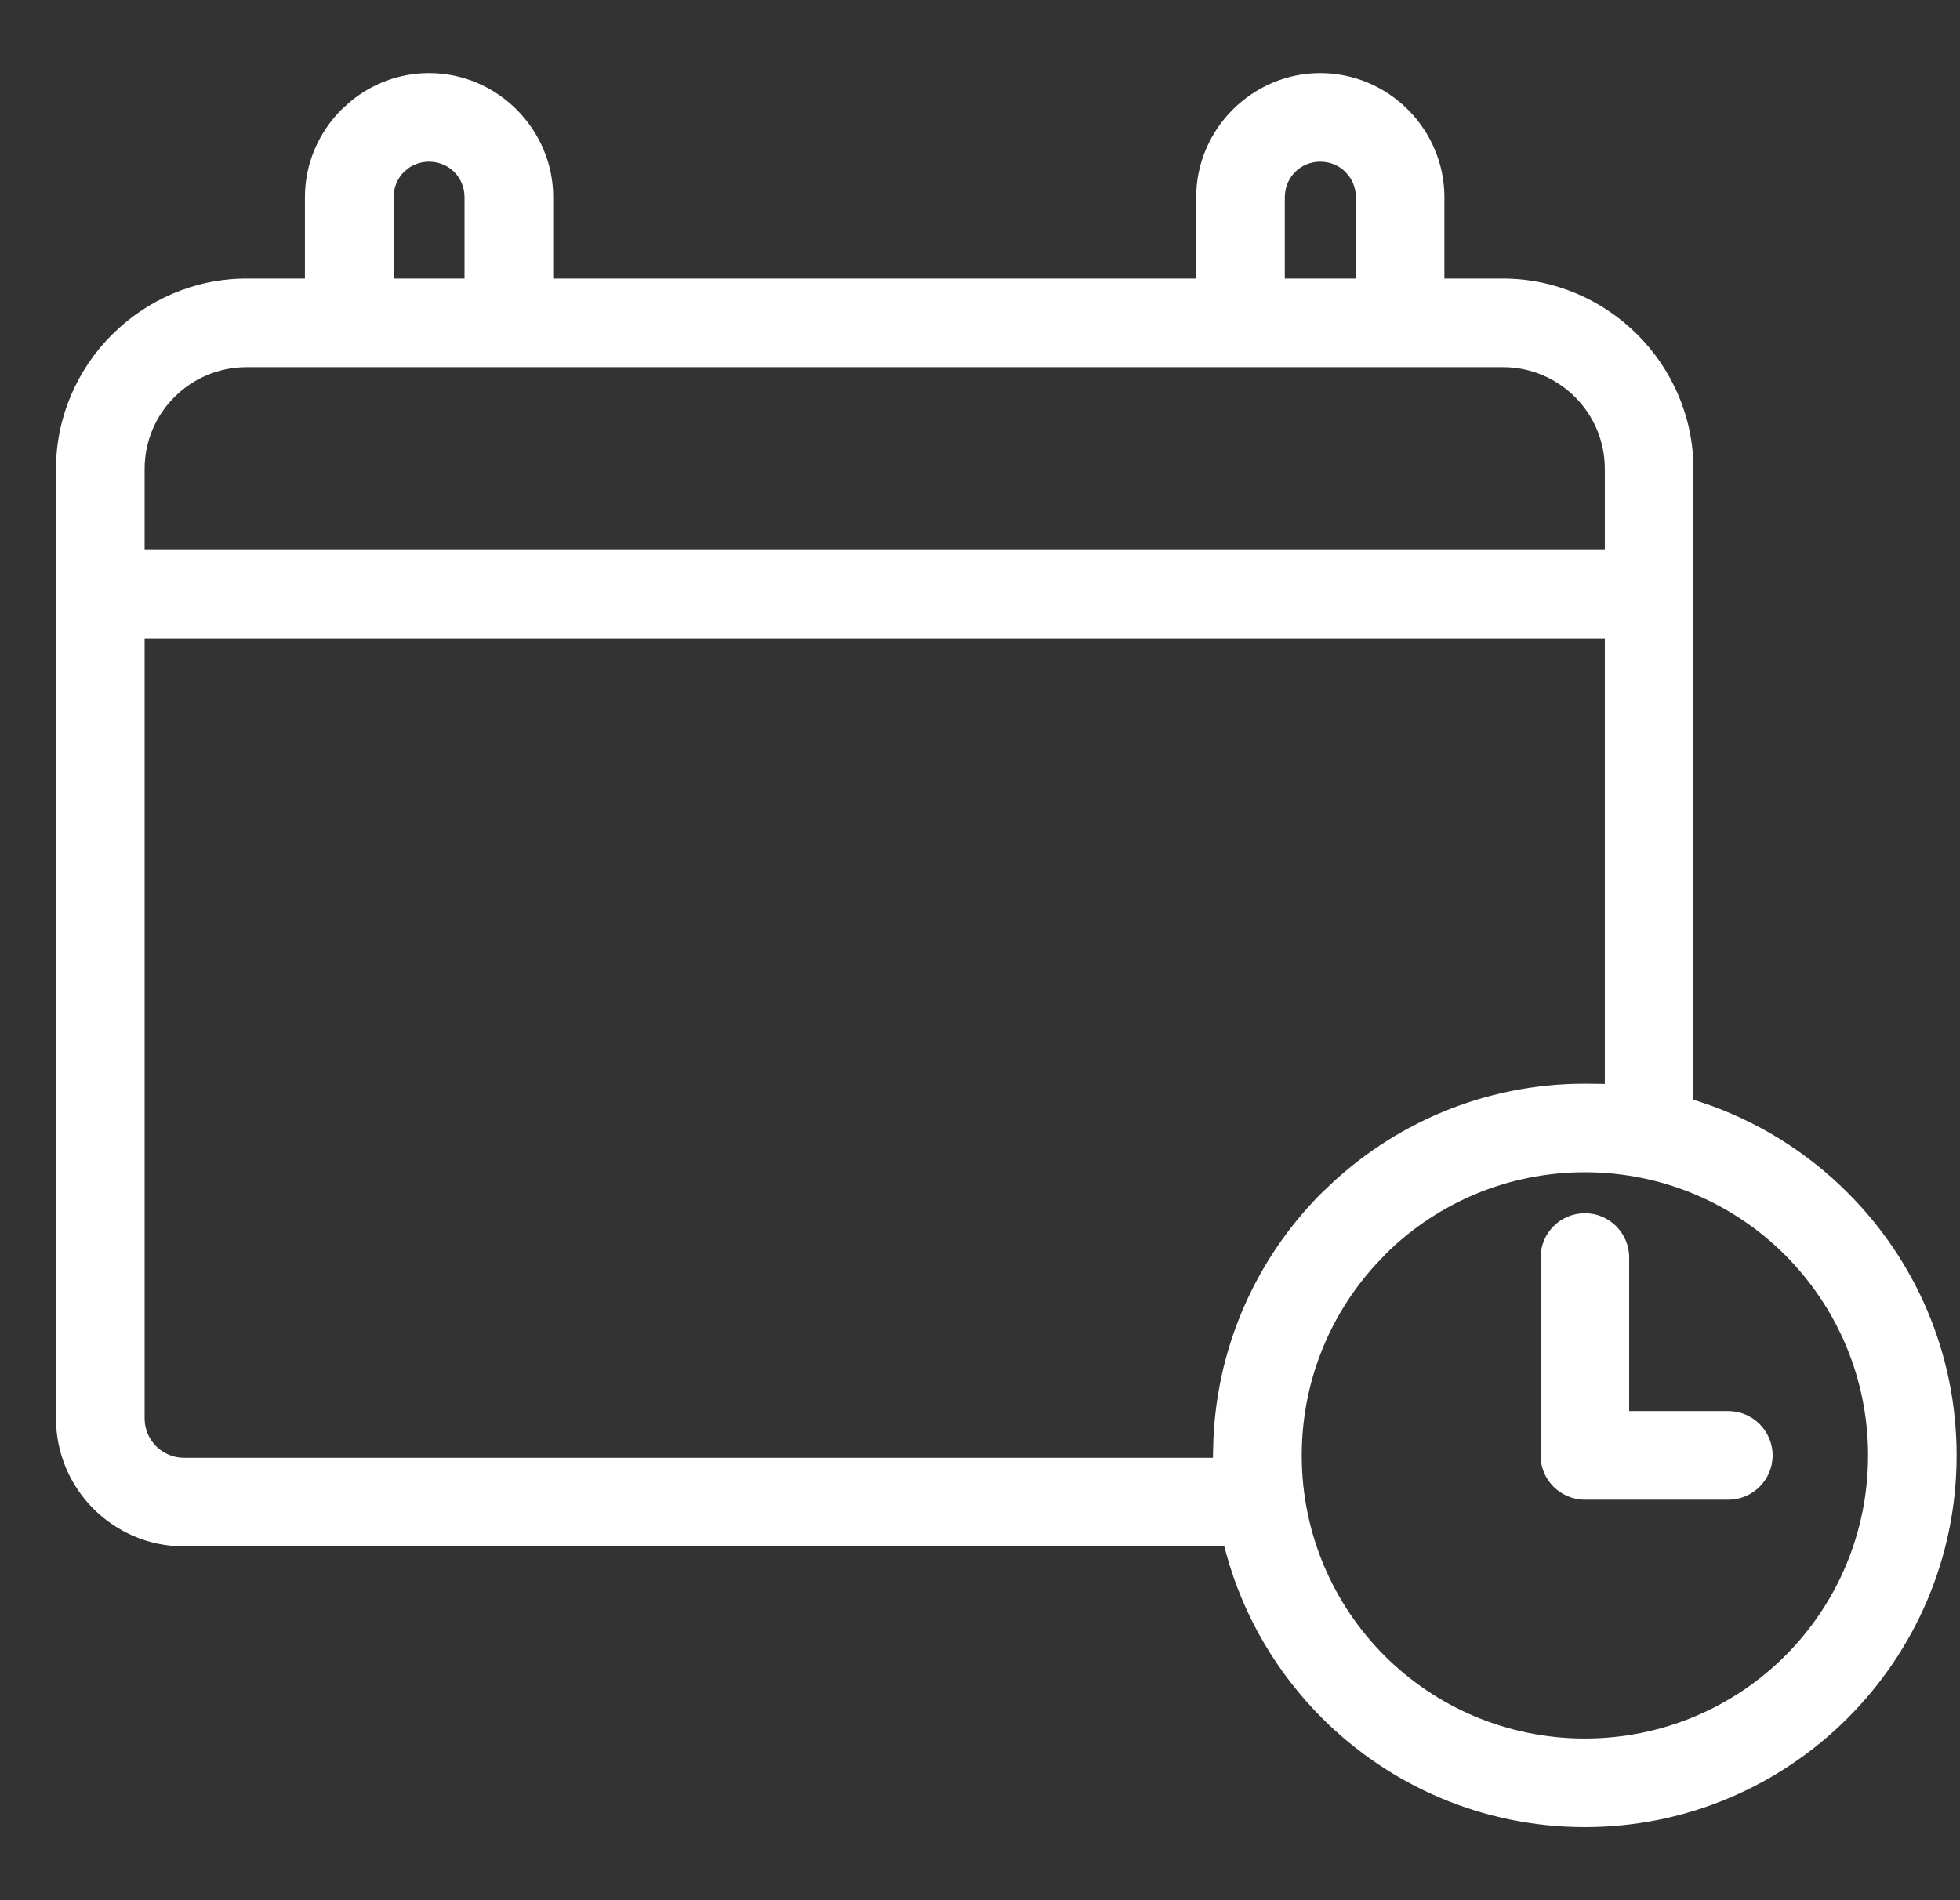 <svg width="33" height="32" viewBox="0 0 33 32" fill="none" xmlns="http://www.w3.org/2000/svg">
<rect x="0" y="0" width="33" height="32" fill="#333333" stroke="none"/>
<g clip-path="url(#clip0_472_2320)">
<path d="M26.684 20.431C27.096 20.431 27.43 20.766 27.43 21.178V23.763H29.1C29.511 23.764 29.845 24.098 29.845 24.51C29.845 24.921 29.511 25.255 29.1 25.255H26.684C26.273 25.255 25.938 24.922 25.938 24.51V21.178C25.938 20.766 26.272 20.431 26.684 20.431Z" fill="white"/>
<path fill-rule="evenodd" clip-rule="evenodd" d="M22.229 1.231C22.8 1.231 23.323 1.465 23.703 1.844L23.706 1.847C24.086 2.229 24.319 2.751 24.319 3.321V4.691H25.304C26.182 4.691 26.984 5.052 27.567 5.633L27.57 5.636C28.152 6.22 28.512 7.021 28.512 7.898V18.521L28.617 18.554C29.566 18.863 30.417 19.394 31.108 20.085C32.242 21.217 32.943 22.782 32.943 24.51C32.943 26.235 32.242 27.799 31.11 28.932L31.107 28.935C29.974 30.067 28.41 30.769 26.684 30.769C24.959 30.769 23.394 30.067 22.261 28.935L22.258 28.932C21.499 28.172 20.933 27.219 20.643 26.153L20.613 26.042H3.096C2.504 26.042 1.965 25.799 1.575 25.41C1.185 25.02 0.943 24.481 0.943 23.889V7.898C0.943 7.02 1.303 6.218 1.885 5.636L1.889 5.633C2.473 5.051 3.274 4.691 4.151 4.691H5.134V3.321C5.134 2.75 5.369 2.228 5.748 1.847L5.751 1.844L5.901 1.709C6.264 1.41 6.726 1.231 7.224 1.231C7.795 1.231 8.317 1.465 8.697 1.844L8.7 1.847C9.08 2.229 9.314 2.751 9.314 3.321V4.691H20.14V3.321C20.14 2.75 20.374 2.228 20.754 1.847L20.758 1.844C21.139 1.464 21.66 1.231 22.229 1.231ZM26.684 19.741C25.387 19.741 24.211 20.257 23.355 21.093L23.35 21.097L23.313 21.137L23.155 21.303C22.386 22.149 21.917 23.275 21.917 24.51C21.917 25.828 22.45 27.021 23.311 27.883C24.173 28.744 25.366 29.277 26.684 29.277C28.002 29.277 29.196 28.744 30.058 27.883C30.919 27.021 31.452 25.828 31.452 24.51C31.452 23.193 30.918 22 30.056 21.136C29.196 20.274 28.003 19.741 26.684 19.741ZM2.435 10.753V23.889C2.435 24.07 2.51 24.236 2.629 24.355C2.748 24.474 2.915 24.549 3.096 24.549H20.422L20.425 24.4C20.454 22.717 21.147 21.196 22.254 20.087L22.306 20.039L22.309 20.036C23.439 18.931 24.984 18.25 26.683 18.25L26.867 18.252L27.02 18.254V10.753H2.435ZM4.151 6.183C3.678 6.183 3.248 6.375 2.94 6.684L2.936 6.687C2.627 6.995 2.435 7.425 2.435 7.898V9.262H27.02V7.898C27.02 7.425 26.828 6.995 26.519 6.687L26.516 6.684C26.207 6.375 25.778 6.183 25.304 6.183H4.151ZM7.224 2.723C7.101 2.723 6.985 2.76 6.89 2.823L6.802 2.895L6.799 2.898C6.692 3.005 6.627 3.157 6.627 3.321V4.691H7.821V3.321C7.821 3.157 7.757 3.005 7.649 2.898L7.646 2.895C7.539 2.788 7.388 2.723 7.224 2.723ZM22.229 2.723C22.065 2.723 21.914 2.788 21.807 2.895L21.805 2.898C21.697 3.005 21.632 3.157 21.632 3.321V4.691H22.828V3.321C22.828 3.198 22.791 3.081 22.727 2.986L22.655 2.898L22.652 2.895C22.545 2.788 22.394 2.723 22.229 2.723Z" fill="white"/>
</g>
<defs>
<clipPath id="clip0_472_2320">
<rect width="32" height="32" fill="white" transform="translate(0.943)"/>
</clipPath>
</defs>
</svg>
